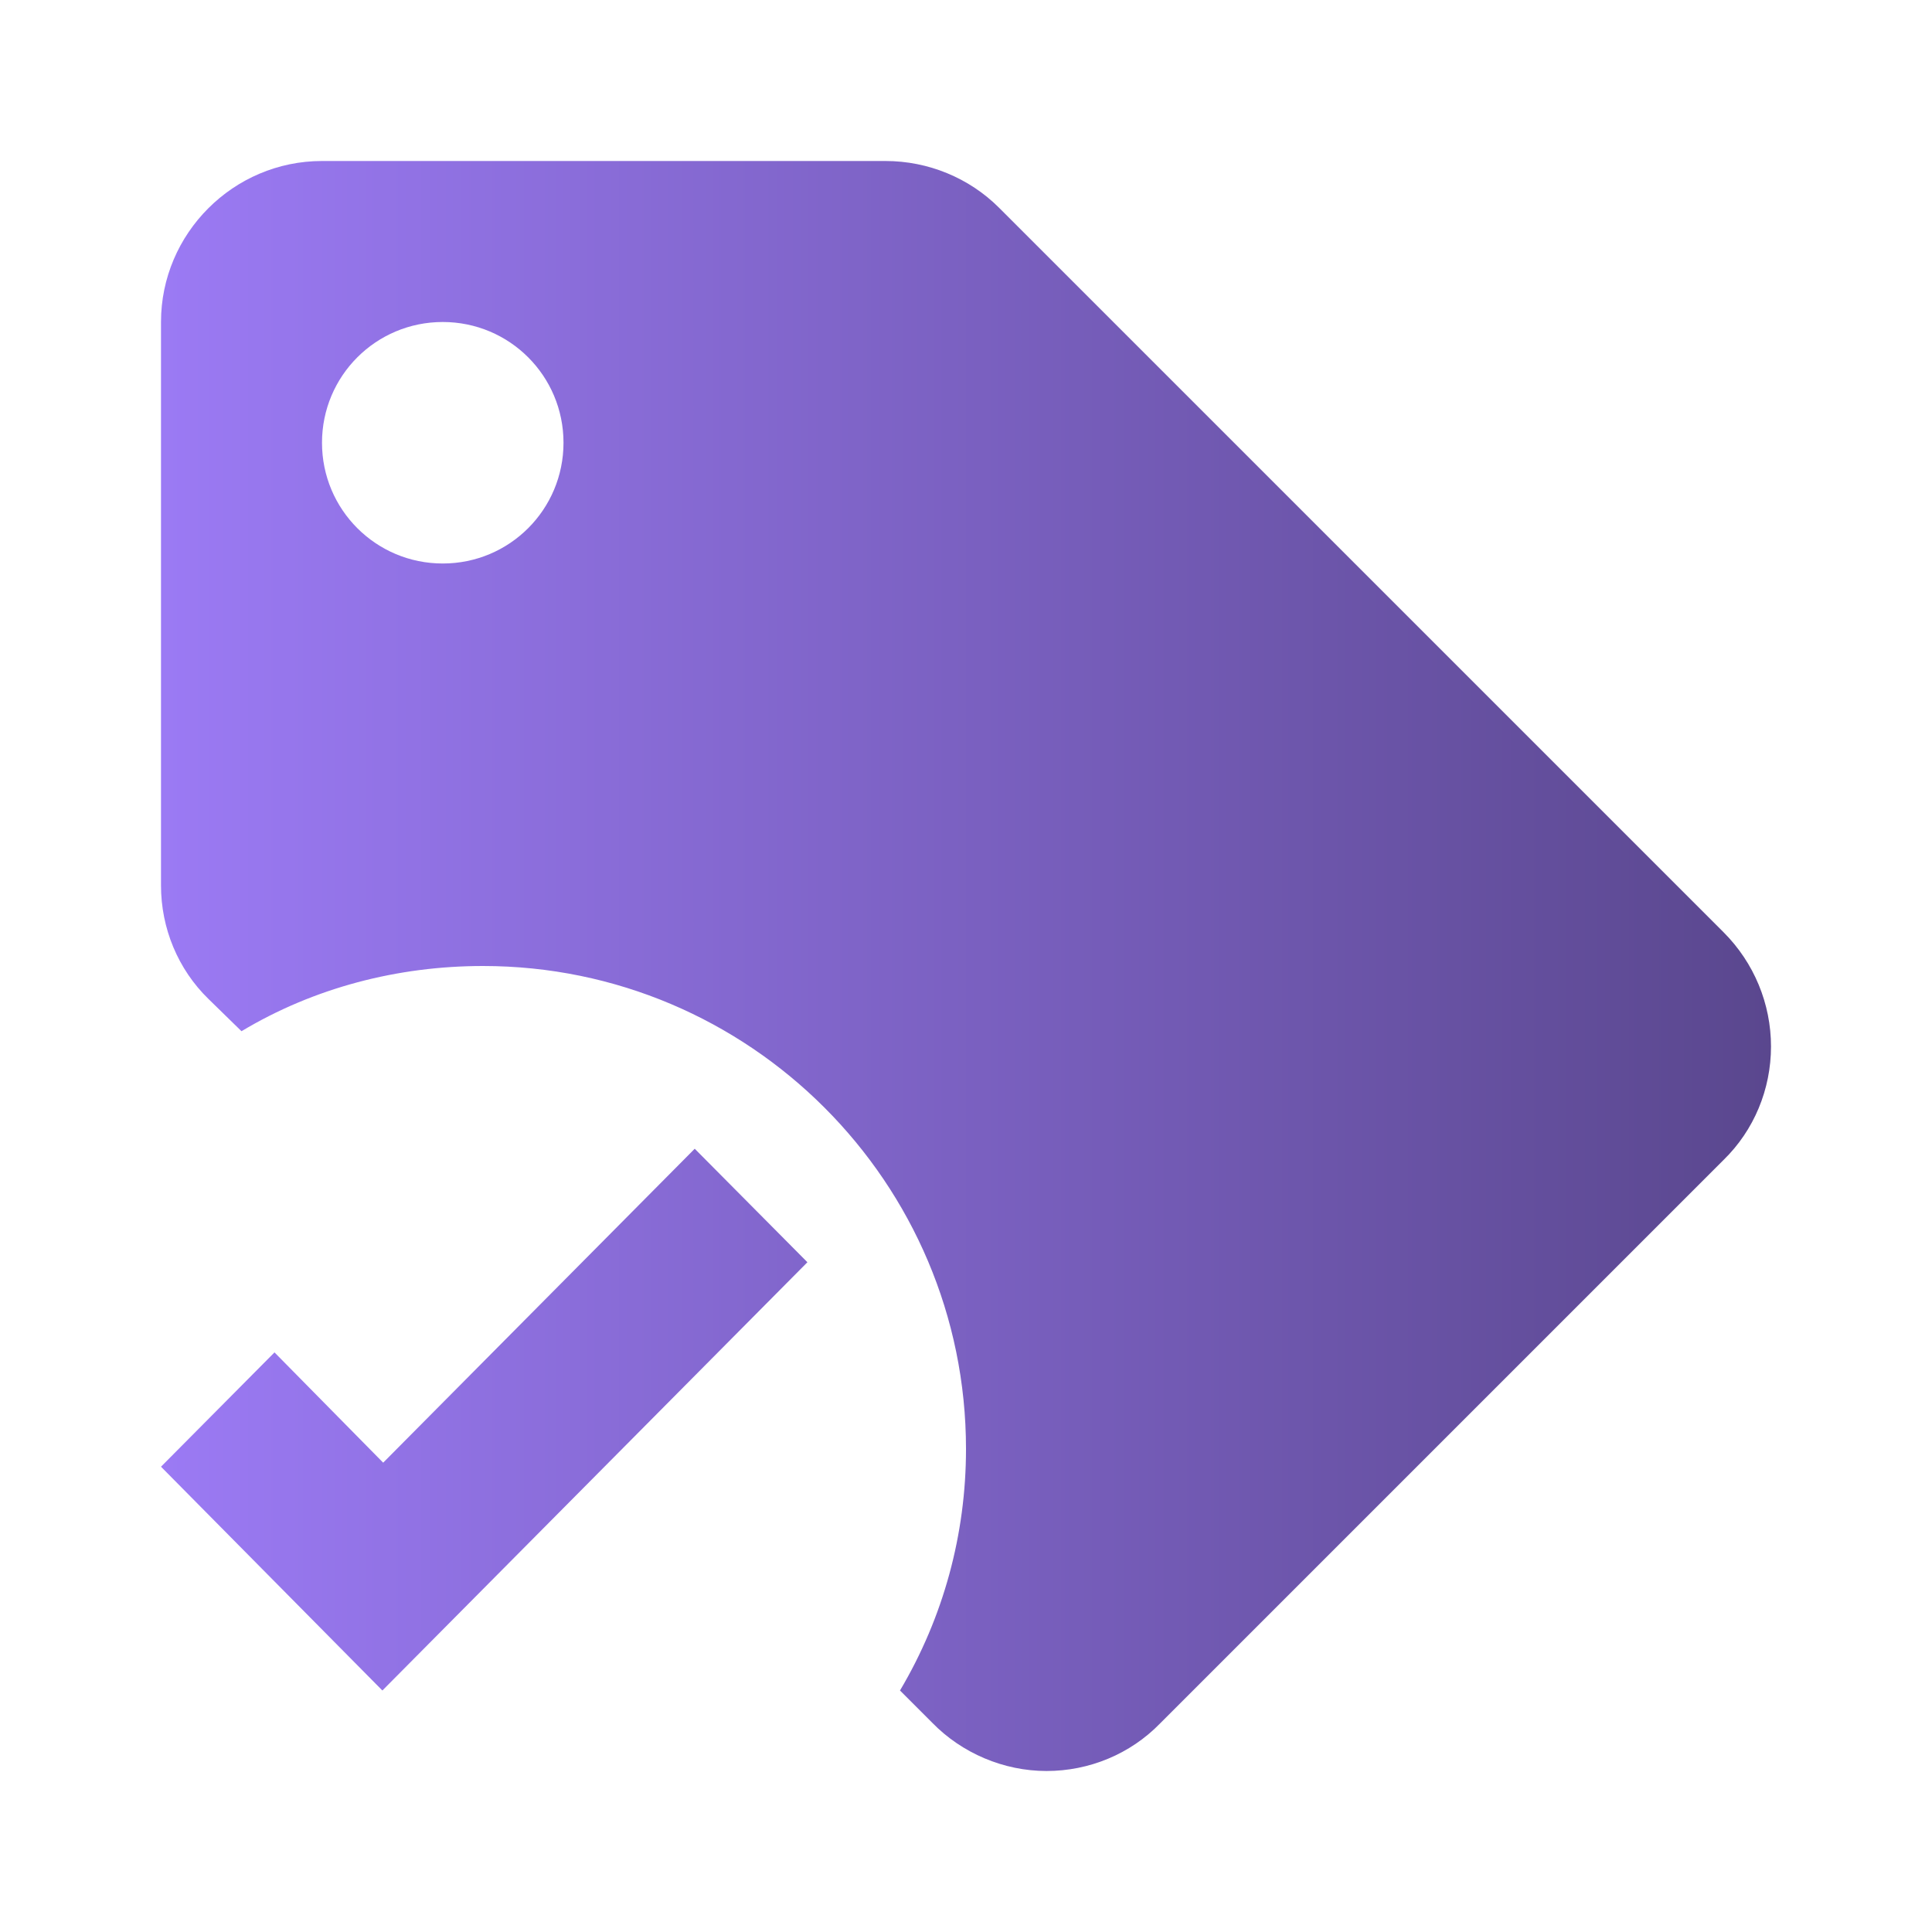 <svg width="102" height="102" viewBox="0 0 102 102" fill="none" xmlns="http://www.w3.org/2000/svg"><path d="M90.993 49.215L52.742 10.965C51.17 9.393 49.002 8.5 46.75 8.5H17C12.325 8.5 8.5 12.325 8.5 17V46.75C8.5 49.002 9.393 51.17 11.008 52.742L12.75 54.443C16.575 52.148 20.995 51 25.5 51C39.568 51 51 62.432 51 76.5C51 81.005 49.81 85.382 47.515 89.25L49.215 90.95C50.788 92.565 52.998 93.5 55.25 93.5C57.502 93.5 59.67 92.608 61.242 90.993L90.993 61.242C92.608 59.67 93.5 57.502 93.5 55.25C93.5 52.998 92.608 50.83 90.993 49.215ZM23.375 29.75C19.848 29.75 17 26.902 17 23.375C17 19.848 19.848 17 23.375 17C26.902 17 29.75 19.848 29.75 23.375C29.75 26.902 26.902 29.75 23.375 29.75ZM36.678 60.648L20.23 77.222L14.492 71.4L8.5 77.435L20.188 89.25L42.627 66.64L36.678 60.648Z" fill="url(#paint0_linear_192_9408)"/><defs><linearGradient id="paint0_linear_192_9408" x1="8.5" y1="51" x2="93.5" y2="51" gradientUnits="userSpaceOnUse"><stop stop-color="#9B7AF4"/><stop offset="1" stop-color="#5A478E"/></linearGradient></defs></svg>